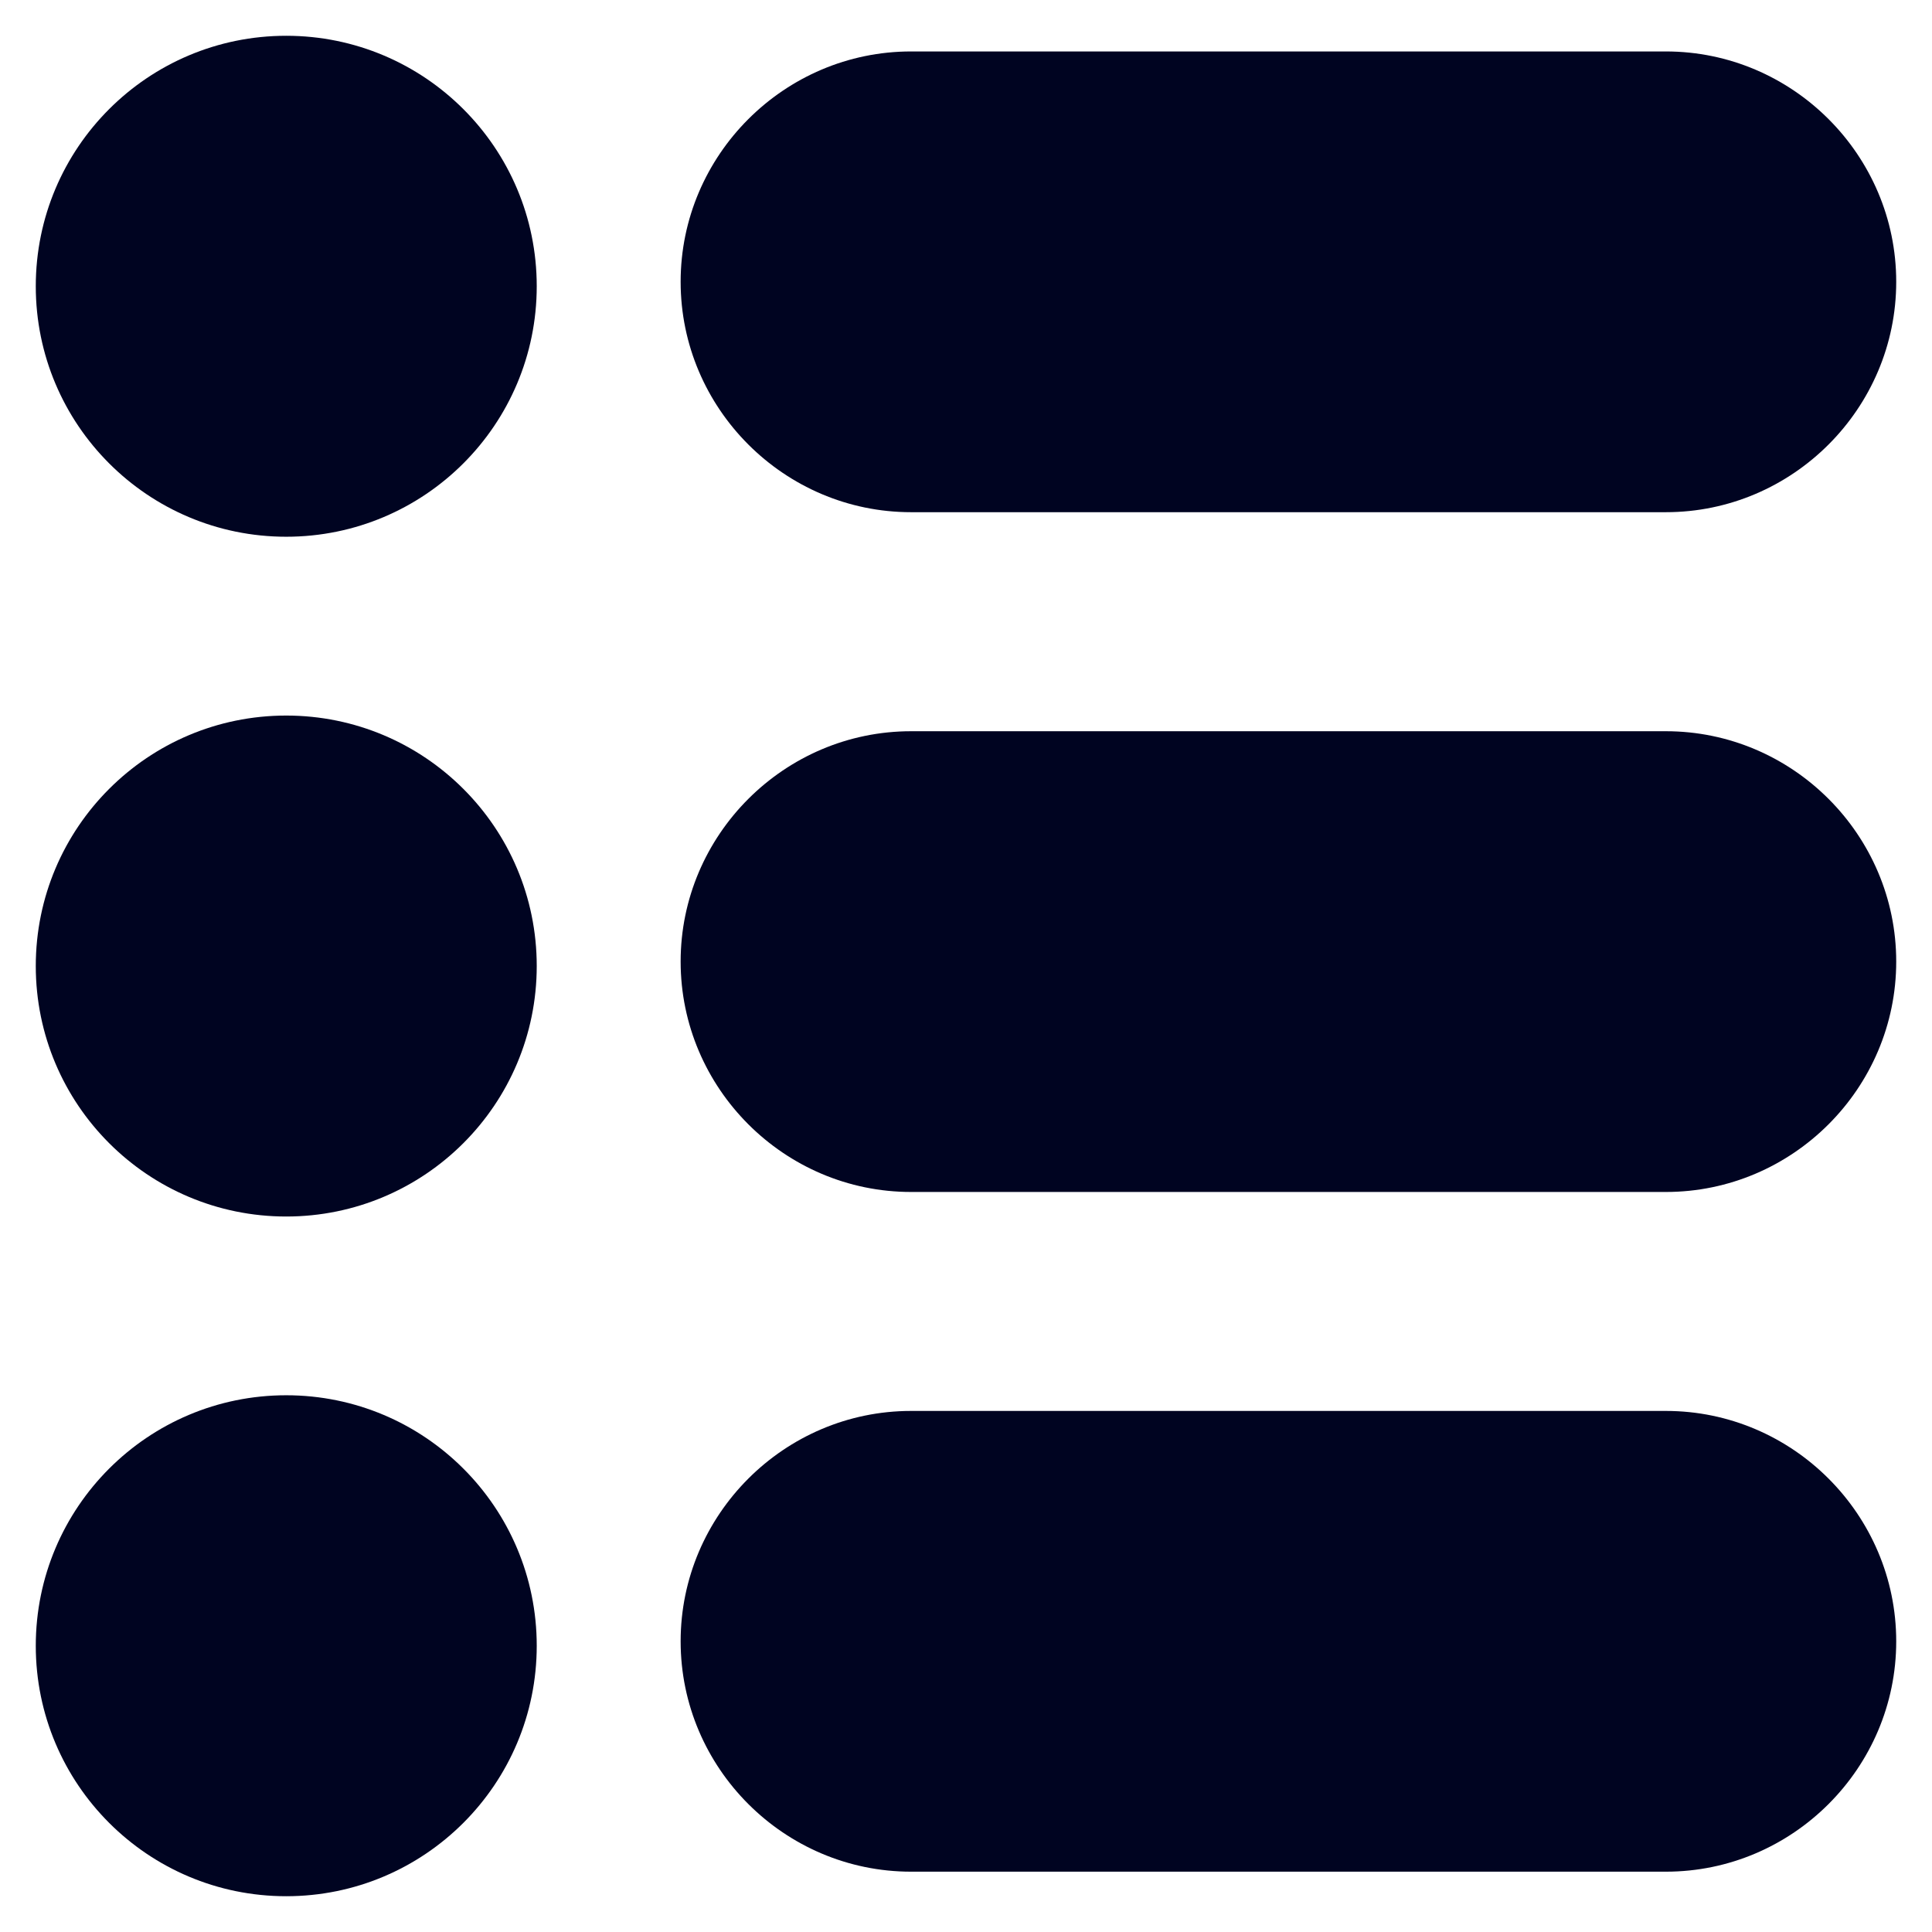 <svg width="27" height="27" viewBox="0 0 27 27" fill="none" xmlns="http://www.w3.org/2000/svg">
<path d="M4 7.501C5.934 7.501 7.501 5.934 7.501 4C7.501 2.067 5.934 0.5 4 0.5C2.067 0.5 0.5 2.067 0.5 4C0.5 5.934 2.067 7.501 4 7.501Z" fill="#000421"/>
<path fill-rule="evenodd" clip-rule="evenodd" d="M12.732 0.719H23.281C25.052 0.719 26.5 2.168 26.5 3.938C26.5 5.709 25.052 7.158 23.281 7.158C19.765 7.158 16.248 7.158 12.732 7.158C10.961 7.158 9.512 5.709 9.512 3.938C9.512 2.168 10.961 0.719 12.732 0.719Z" fill="#000421"/>
<path d="M4 17.001C5.934 17.001 7.501 15.434 7.501 13.5C7.501 11.567 5.934 10 4 10C2.067 10 0.5 11.567 0.5 13.5C0.5 15.434 2.067 17.001 4 17.001Z" fill="#000421"/>
<path fill-rule="evenodd" clip-rule="evenodd" d="M12.732 10.219H23.281C25.052 10.219 26.5 11.668 26.5 13.438C26.5 15.209 25.052 16.658 23.281 16.658C19.765 16.658 16.248 16.658 12.732 16.658C10.961 16.658 9.512 15.209 9.512 13.438C9.512 11.668 10.961 10.219 12.732 10.219Z" fill="#000421"/>
<path d="M4 26.5C5.934 26.5 7.501 24.933 7.501 23C7.501 21.066 5.934 19.499 4 19.499C2.067 19.499 0.5 21.066 0.5 23C0.5 24.933 2.067 26.5 4 26.5Z" fill="#000421"/>
<path fill-rule="evenodd" clip-rule="evenodd" d="M12.732 19.718H23.281C25.052 19.718 26.5 21.167 26.5 22.938C26.5 24.709 25.052 26.157 23.281 26.157C19.765 26.157 16.248 26.157 12.732 26.157C10.961 26.157 9.512 24.709 9.512 22.938C9.512 21.167 10.961 19.718 12.732 19.718Z" fill="#000421"/>
</svg>

